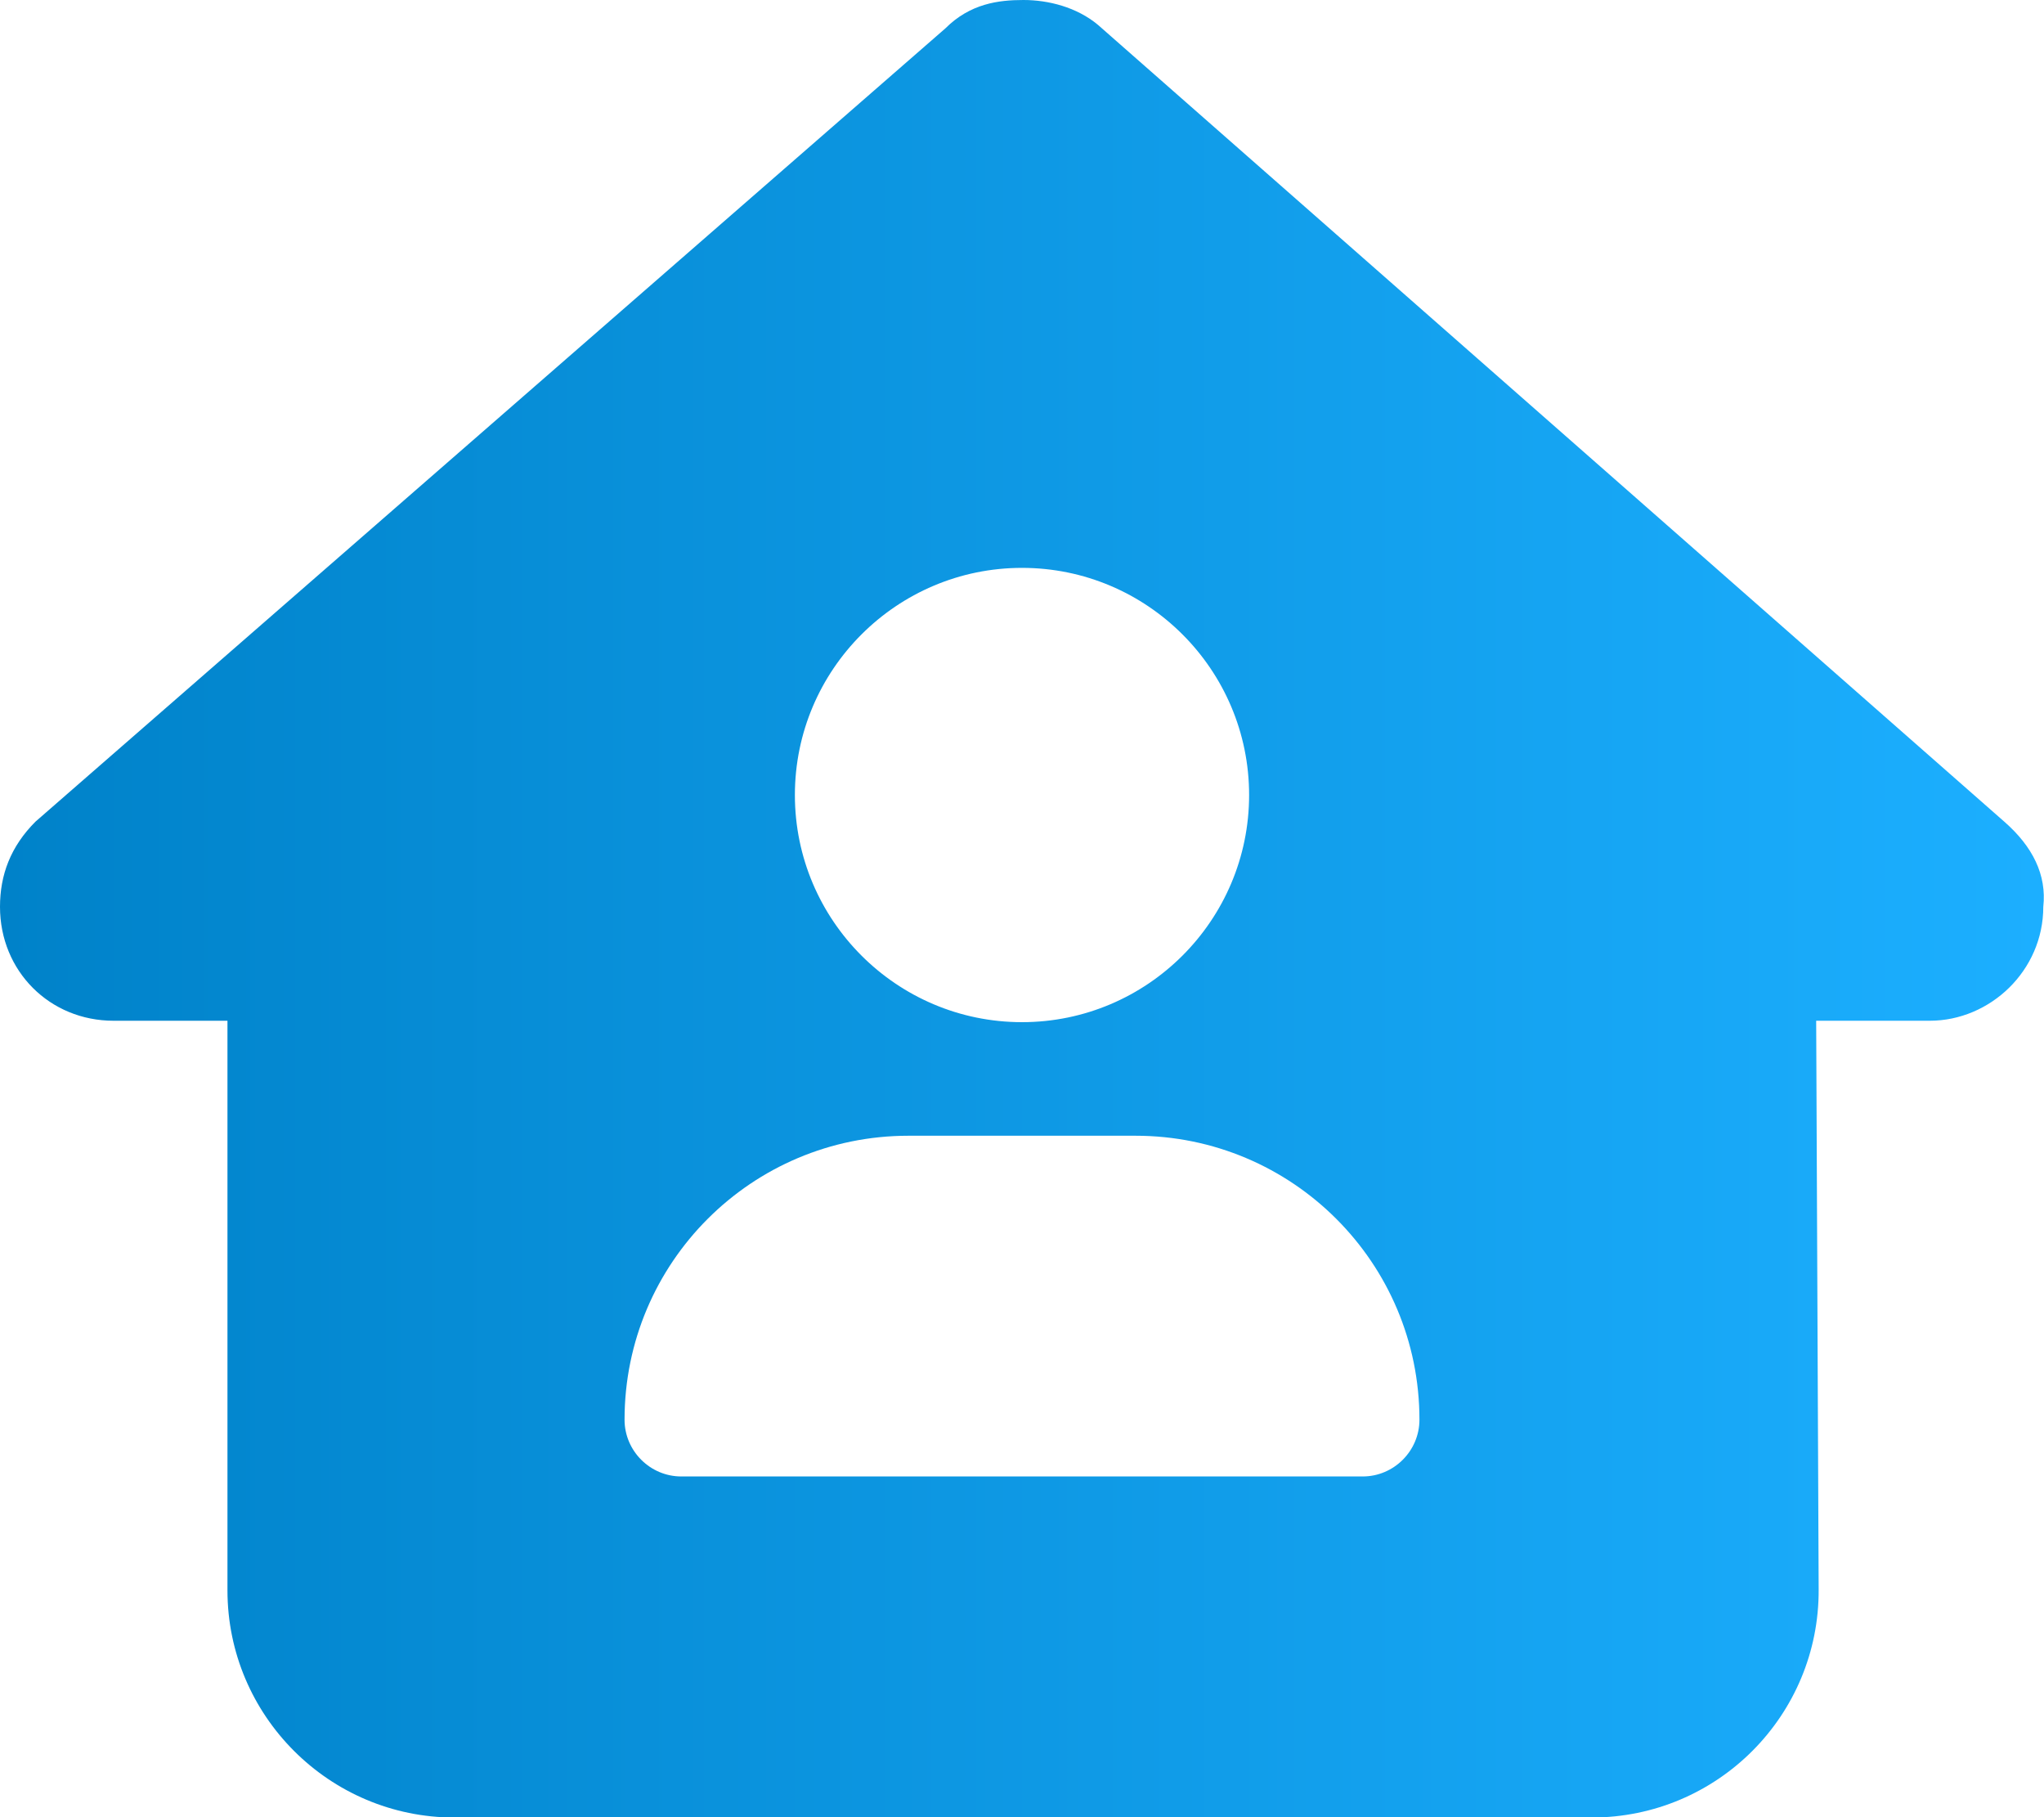 <?xml version="1.0" encoding="UTF-8"?>
<!-- Generator: Adobe Illustrator 26.5.0, SVG Export Plug-In . SVG Version: 6.00 Build 0)  -->
<svg xmlns="http://www.w3.org/2000/svg" xmlns:xlink="http://www.w3.org/1999/xlink" version="1.1" id="Layer_1" x="0px" y="0px" viewBox="0 0 576 512" style="enable-background:new 0 0 576 512;" xml:space="preserve">
<style type="text/css">
	.st0{fill:url(#SVGID_1_);}
</style>
<linearGradient id="SVGID_1_" gradientUnits="userSpaceOnUse" x1="0" y1="256.05" x2="575.951" y2="256.05">
	<stop offset="0" style="stop-color:#0082C9"></stop>
	<stop offset="1" style="stop-color:#1CAFFF"></stop>
</linearGradient>
<path class="st0" d="M575.8,255.5c0,18-15,32.1-32,32.1h-32l0.7,160.2c0.2,35.5-28.5,64.3-64,64.3H128.1c-35.3,0-64-28.7-64-64  V287.6H32c-18,0-32-14-32-32.1c0-9,3-17,10-24L266.4,8c7-7,15-8,22-8s15,2,21,7l255.4,224.5C572.8,238.5,576.8,246.5,575.8,255.5z   M352,224c0-35.3-28.7-64-64-64s-64,28.7-64,64s28.7,64,64,64S352,259.3,352,224z M256,320c-44.2,0-80,35.8-80,80  c0,8.8,7.2,16,16,16h192c8.8,0,16-7.2,16-16c0-44.2-35.8-80-80-80H256z"></path>
</svg>
